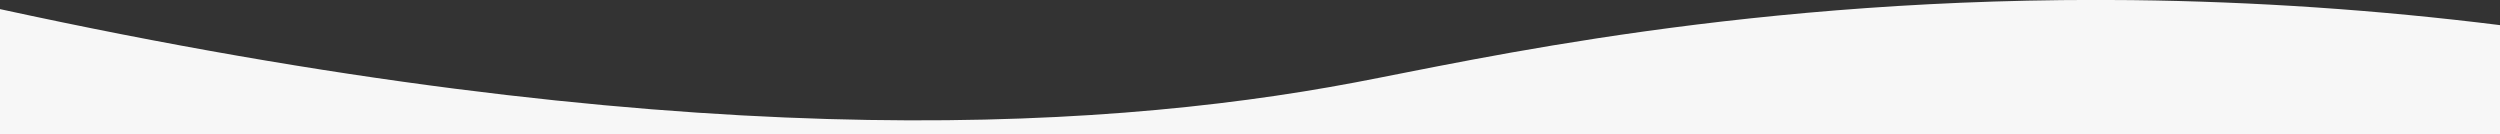<?xml version="1.0" encoding="utf-8"?>
<!-- Generator: Adobe Illustrator 26.1.0, SVG Export Plug-In . SVG Version: 6.00 Build 0)  -->
<svg version="1.1" id="Lager_1" xmlns="http://www.w3.org/2000/svg" xmlns:xlink="http://www.w3.org/1999/xlink" x="0px" y="0px"
	 viewBox="0 0 1920 103" style="enable-background:new 0 0 1920 103;" xml:space="preserve">
<rect x="0" y="0" width="1920" height="103" fill="#333333" stroke="none"/>
<style type="text/css">
	.st0{fill:#F7F7F7;}
</style>
<g id="Lager_2_00000029753621824922433700000016664918144904372629_">
	<g id="Lager_1-2">
		<path class="st0" d="M1040.8,63.3c91.8-17.3,303.8-66.4,596.4-63.2c94.5,1.1,189,7.5,282.8,19.2V103H0L0,7
			C511.6,118.2,835.7,102.1,1040.8,63.3z"/>
	</g>
</g>
</svg>
